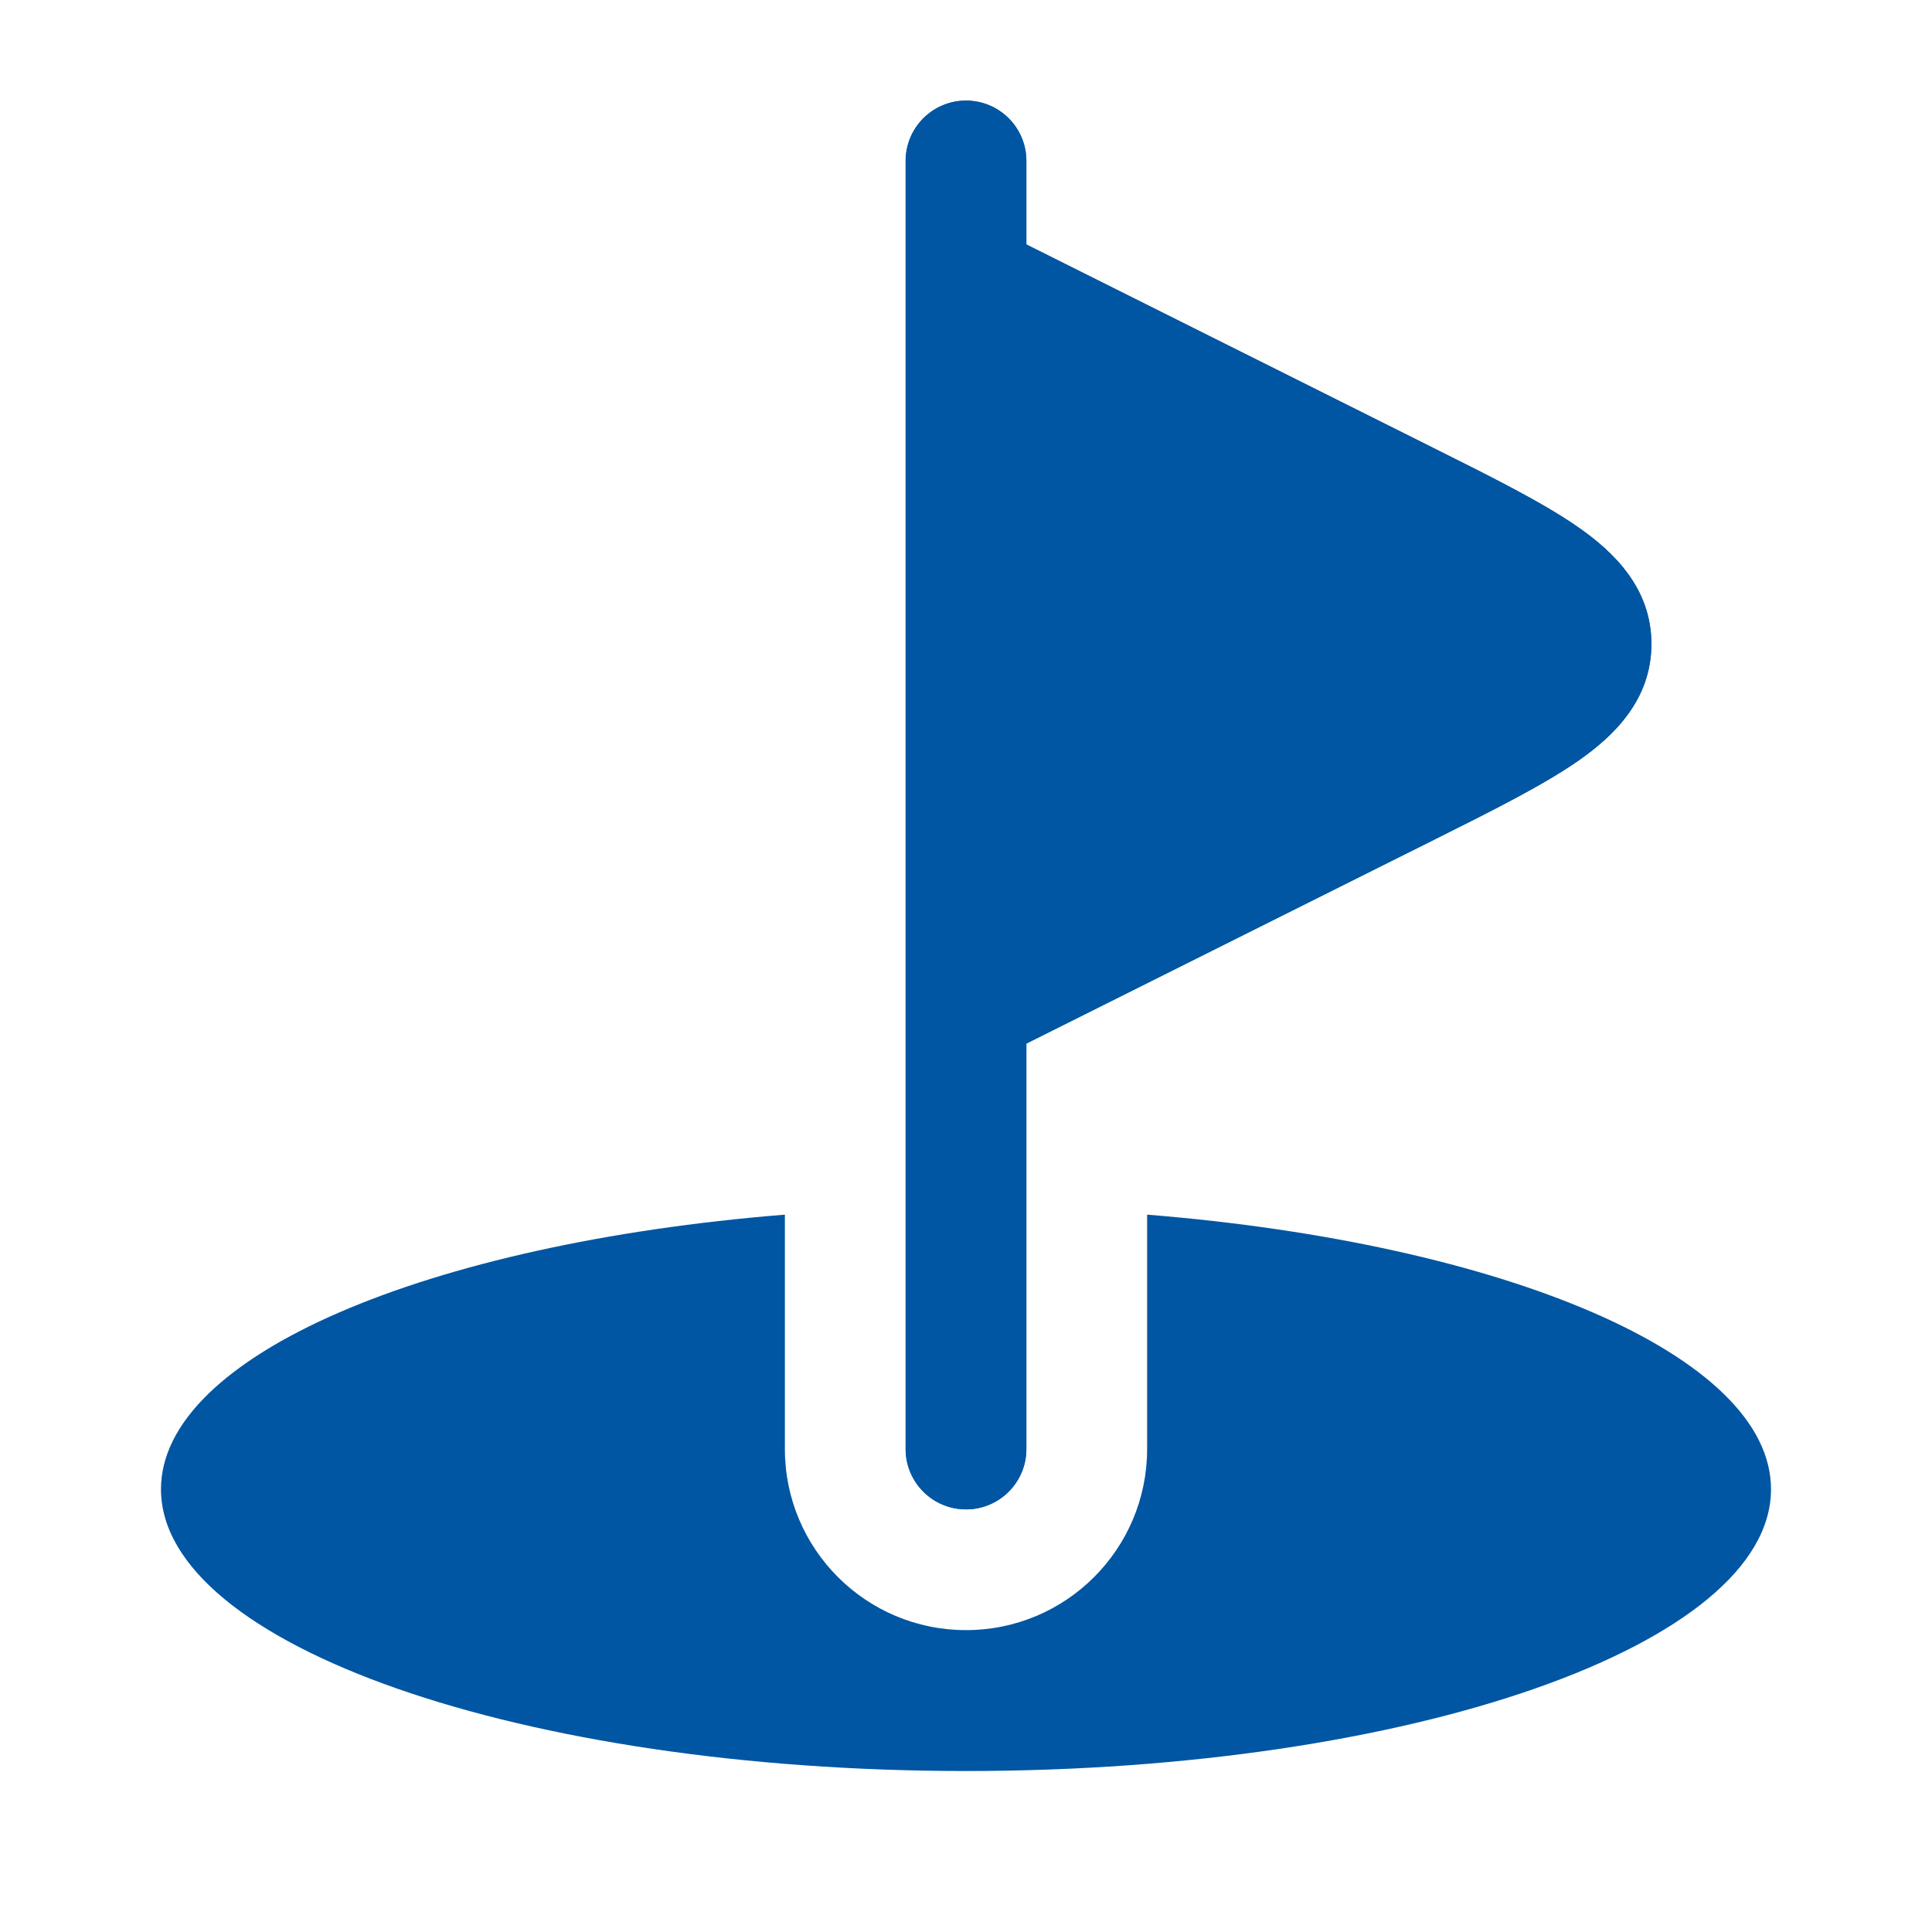 <svg width="40" height="40" viewBox="0 0 40 40" fill="none" xmlns="http://www.w3.org/2000/svg">
<path d="M20 2.083C20.691 2.083 21.25 2.643 21.25 3.333V5.061L29.596 9.234L29.686 9.279C30.911 9.891 31.954 10.412 32.68 10.919C33.416 11.433 34.19 12.179 34.19 13.333C34.19 14.488 33.416 15.234 32.68 15.748C31.954 16.254 30.911 16.776 29.687 17.388L21.25 21.606V30C21.25 30.69 20.691 31.25 20 31.25C19.31 31.25 18.75 30.69 18.75 30V20.86C18.75 20.843 18.75 20.826 18.75 20.808V5.858C18.75 5.841 18.75 5.824 18.75 5.806V3.333C18.75 2.643 19.31 2.083 20 2.083Z" fill="#0056A2"/>
<path d="M20 36.667C29.205 36.667 36.667 34.055 36.667 30.833C36.667 28.063 31.149 25.744 23.75 25.148V30C23.75 32.071 22.072 33.75 20 33.75C17.929 33.75 16.25 32.071 16.25 30V25.148C8.851 25.744 3.333 28.063 3.333 30.833C3.333 34.055 10.795 36.667 20 36.667Z" fill="#0056A2"/>
<path d="M20 2.083C19.31 2.083 18.75 2.643 18.75 3.333V5.806C18.75 5.824 18.75 5.841 18.75 5.858V20.808C18.75 20.826 18.75 20.843 18.75 20.86V25.016V30C18.75 30.69 19.31 31.25 20 31.25C20.691 31.25 21.25 30.69 21.25 30V25.016V21.606L29.687 17.388C30.911 16.776 31.954 16.254 32.68 15.748C33.416 15.234 34.191 14.488 34.191 13.333C34.191 12.179 33.416 11.433 32.68 10.919C31.954 10.412 30.911 9.891 29.687 9.279L21.25 5.061V3.333C21.25 2.643 20.691 2.083 20 2.083Z" fill="#0056A2"/>
</svg>

